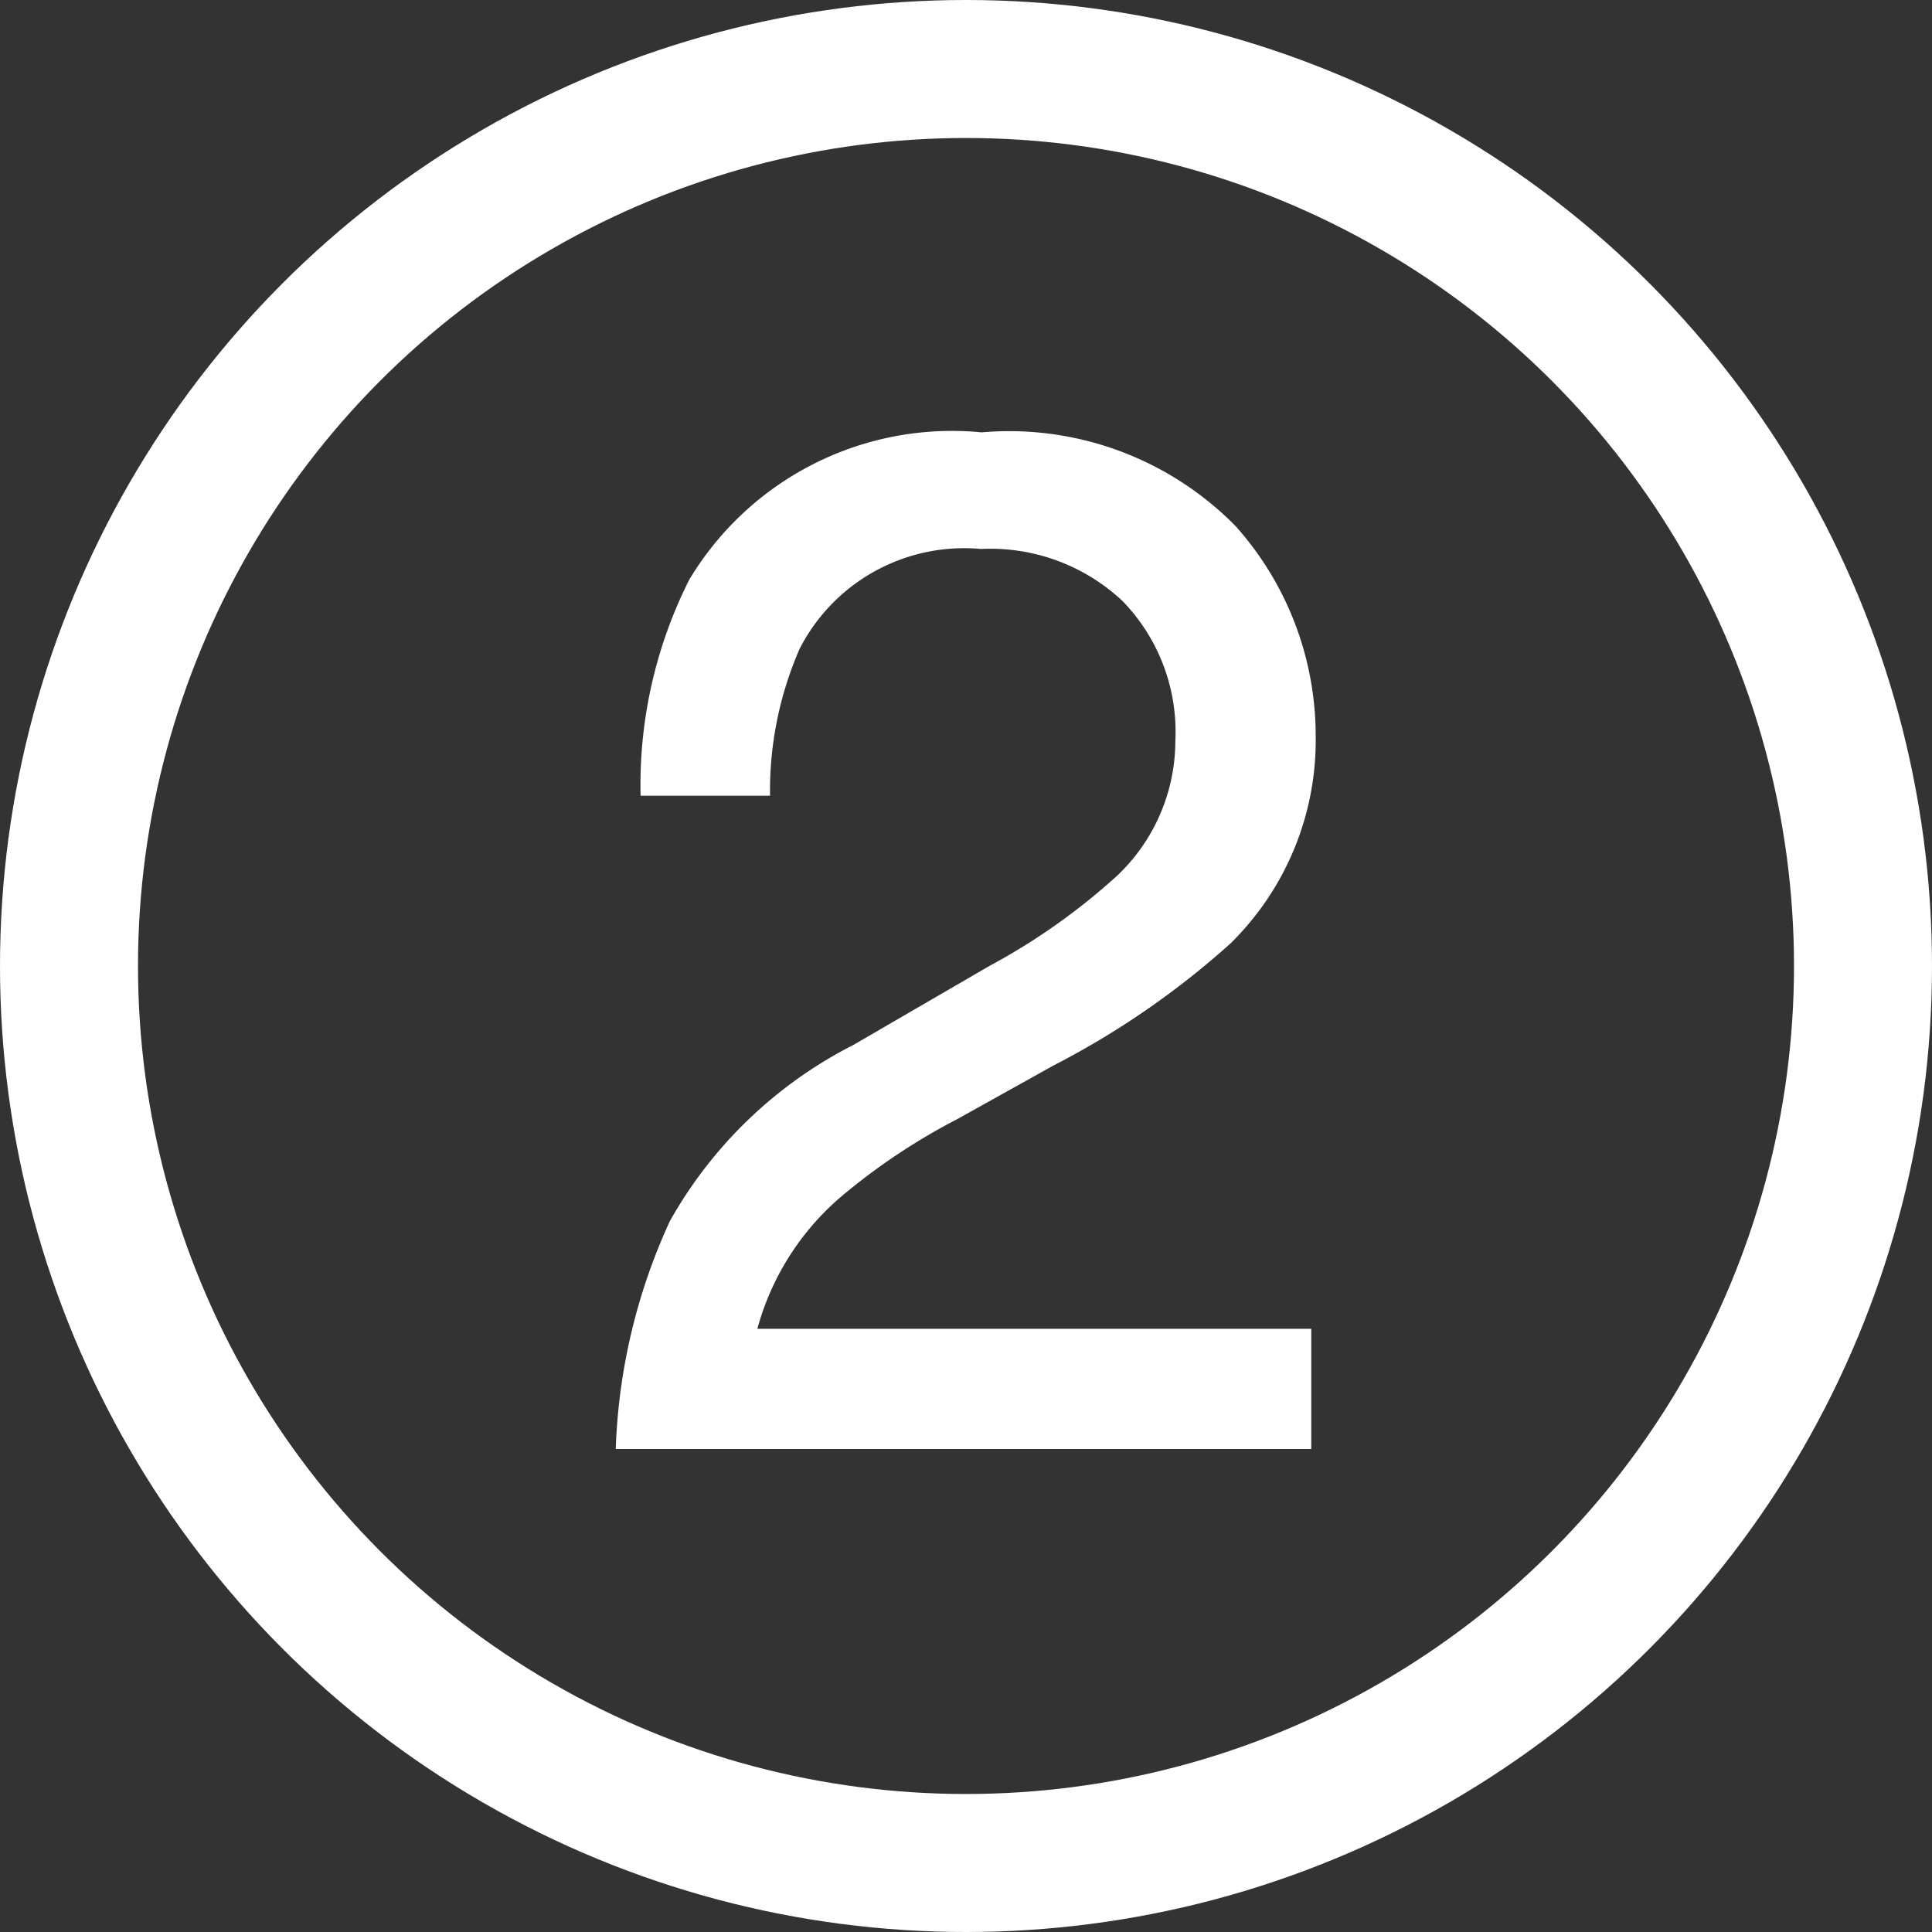 <svg xmlns="http://www.w3.org/2000/svg" width="14" height="14" viewBox="0 0 14 14">
  <rect x="0" y="0" width="14" height="14" fill="#333333" stroke="none"/>
  <g id="num-2-white" transform="translate(976 -895)">
    <g id="楕円形_10" data-name="楕円形 10" transform="translate(-976 895)" fill="none" stroke="#fff" stroke-width="1">
      <circle cx="7" cy="7" r="7" stroke="none"/>
      <circle cx="7" cy="7" r="6.5" fill="none"/>
    </g>
    <path id="パス_8166" data-name="パス 8166" d="M.328,0A4.282,4.282,0,0,1,.72-1.651a3.175,3.175,0,0,1,1.33-1.277L3.035-3.5a4.634,4.634,0,0,0,.928-.656,1.348,1.348,0,0,0,.42-.974A1.36,1.36,0,0,0,4-6.145a1.4,1.4,0,0,0-1.025-.377A1.34,1.34,0,0,0,1.661-5.8a2.57,2.57,0,0,0-.215,1.066H.508A3.3,3.3,0,0,1,.861-6.3,2.22,2.22,0,0,1,2.979-7.367a2.3,2.3,0,0,1,1.843.682A2.281,2.281,0,0,1,5.4-5.168a2.063,2.063,0,0,1-.62,1.507A6.073,6.073,0,0,1,3.5-2.779l-.7.39A4.55,4.55,0,0,0,2-1.861a1.924,1.924,0,0,0-.646.99H5.368V0Z" transform="translate(-971.866 905.5)" fill="#fff"/>
  </g>
</svg>
